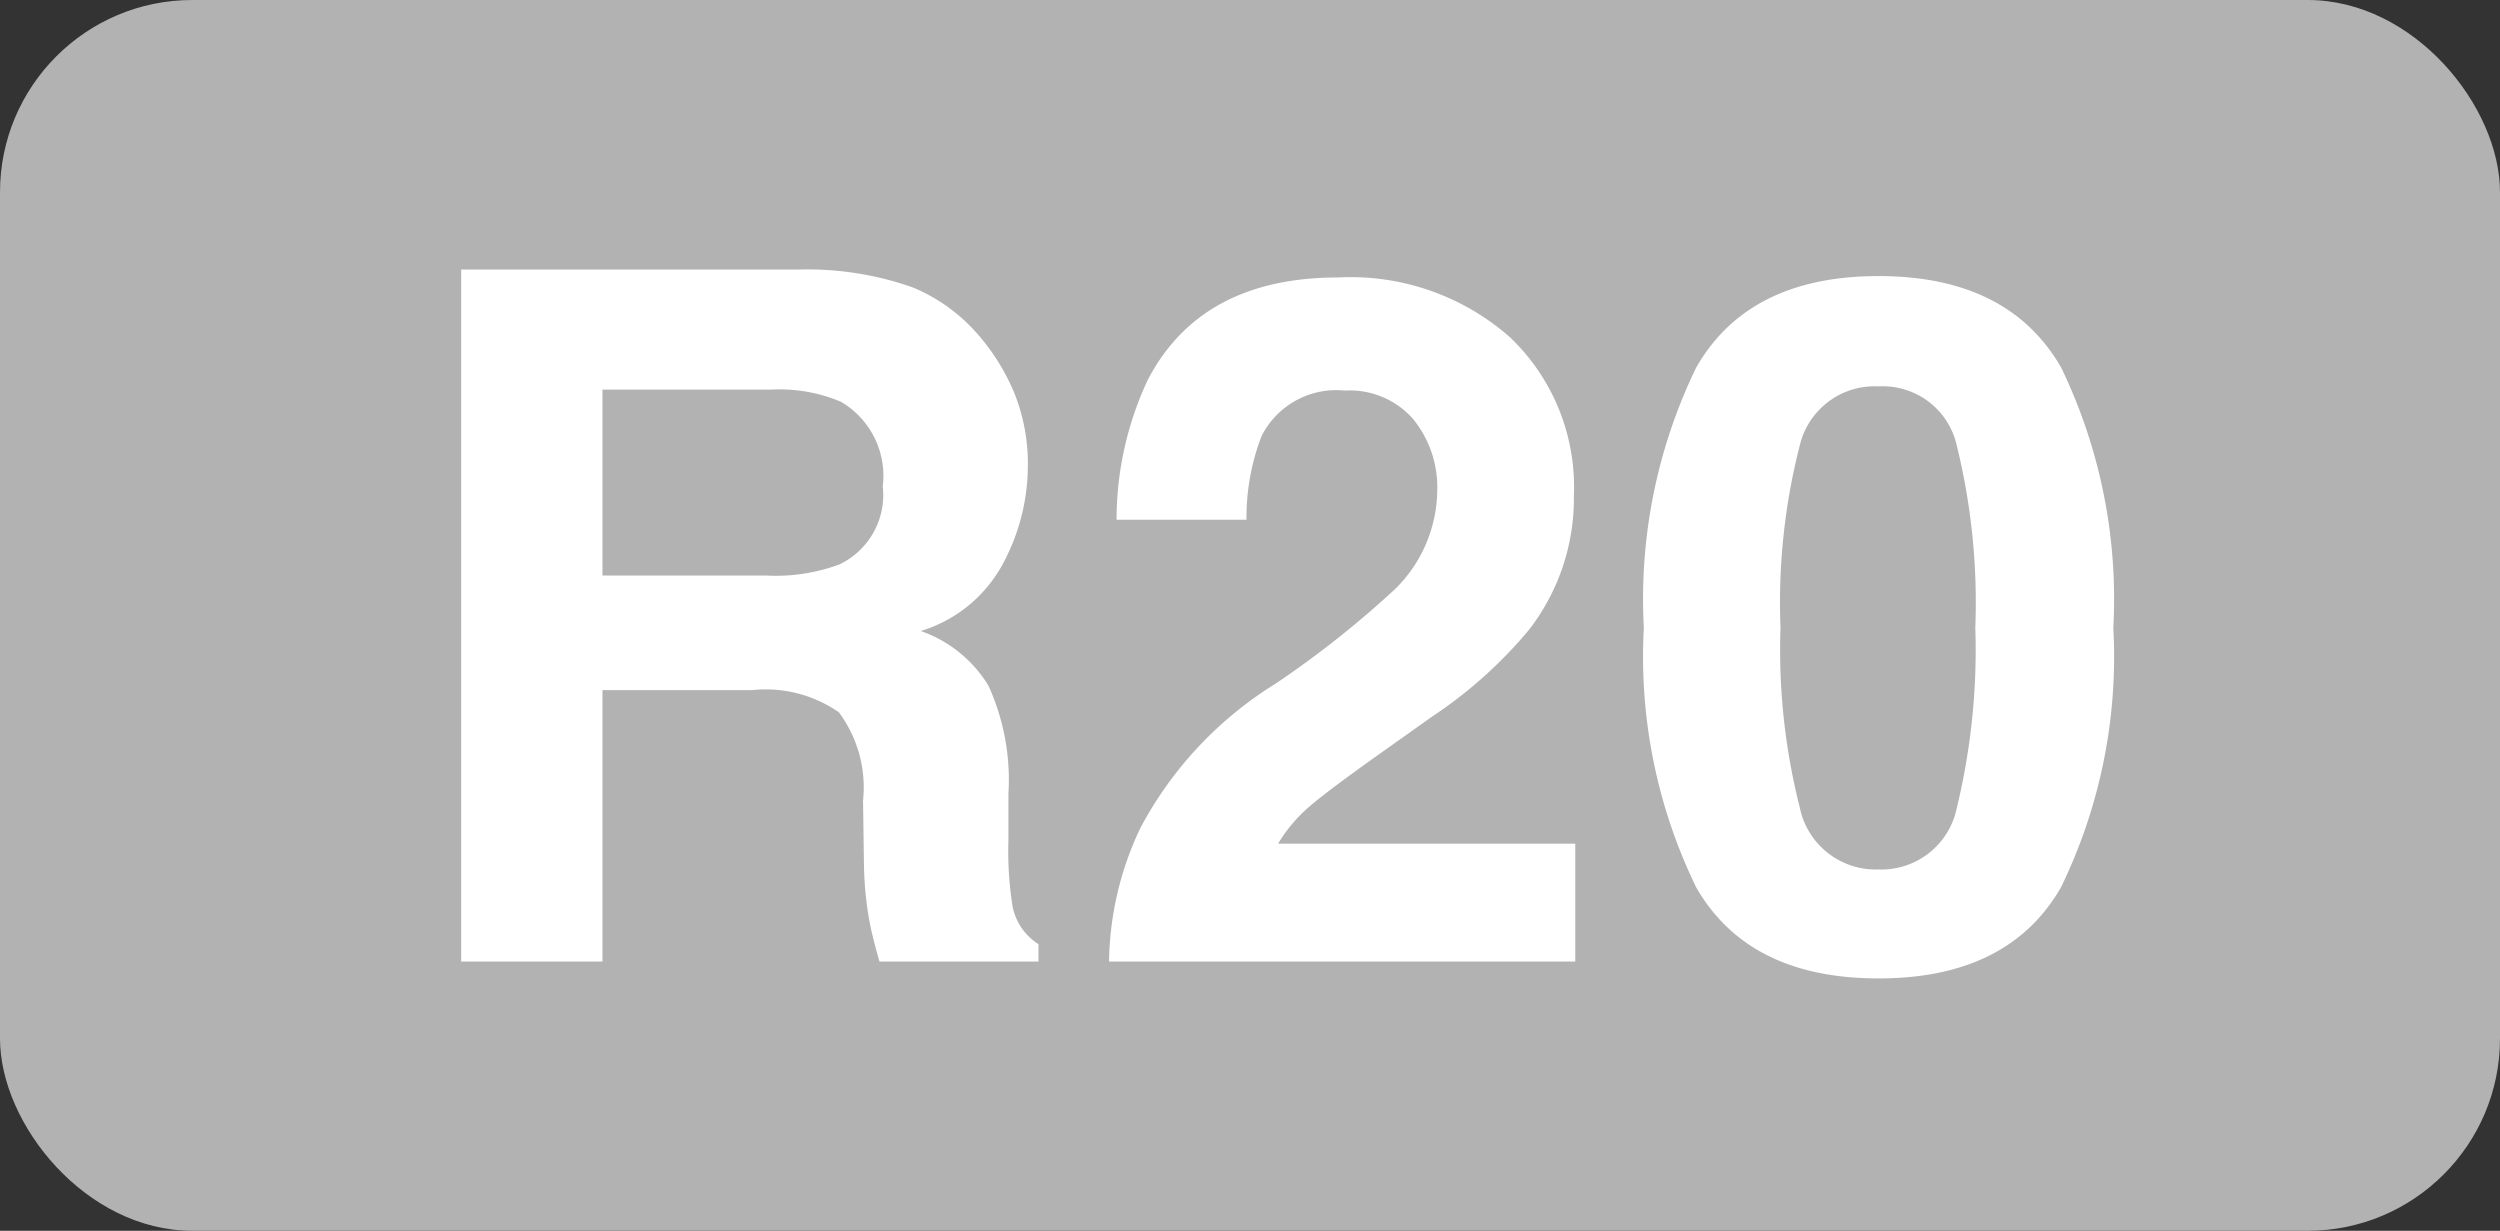 <?xml version="1.0" encoding="UTF-8"?>
<svg xmlns="http://www.w3.org/2000/svg" width="65" height="32" viewBox="0 0 65 32">
  <rect x="0" y="0" width="65" height="32" fill="#333333" stroke="none"/>
  <g id="Groupe_48" data-name="Groupe 48" transform="translate(-574 -126)">
    <rect id="Rectangle_3" data-name="Rectangle 3" width="65" height="32" rx="5" transform="translate(574 126)" fill="#b2b2b2"></rect>
    <path id="Tracé_33" data-name="Tracé 33" d="M9.546-7.056H5.664V0H1.99V-17.993h8.826a8.222,8.222,0,0,1,2.911.464,4.548,4.548,0,0,1,1.727,1.257,5.571,5.571,0,0,1,.928,1.514,4.933,4.933,0,0,1,.342,1.892,5.391,5.391,0,0,1-.647,2.521A3.616,3.616,0,0,1,13.94-8.594,3.36,3.36,0,0,1,15.7-7.172a5.92,5.92,0,0,1,.519,2.814v1.208a9.244,9.244,0,0,0,.1,1.672A1.5,1.5,0,0,0,17-.452V0H12.866q-.171-.6-.244-.964a8.86,8.86,0,0,1-.159-1.55l-.024-1.672a3.267,3.267,0,0,0-.629-2.295A3.335,3.335,0,0,0,9.546-7.056Zm2.283-3.271a2,2,0,0,0,1.123-2.026,2.236,2.236,0,0,0-1.086-2.2,4.106,4.106,0,0,0-1.831-.317H5.664v4.834h4.26A4.748,4.748,0,0,0,11.829-10.327ZM26.746-14.1a2.193,2.193,0,0,0-1.782-.745A2.174,2.174,0,0,0,22.8-13.66a5.873,5.873,0,0,0-.391,2.173H19.031a8.551,8.551,0,0,1,.818-3.65q1.392-2.649,4.944-2.649a6.269,6.269,0,0,1,4.468,1.556,5.382,5.382,0,0,1,1.66,4.12,5.577,5.577,0,0,1-1.172,3.491A11.675,11.675,0,0,1,27.222-6.36l-1.392.989q-1.306.928-1.788,1.343a3.935,3.935,0,0,0-.812.964h7.727V0H18.835a8.317,8.317,0,0,1,.818-3.479,9.836,9.836,0,0,1,3.516-3.748,25.782,25.782,0,0,0,3.113-2.466,3.644,3.644,0,0,0,1.086-2.539A2.813,2.813,0,0,0,26.746-14.1ZM38.843.439q-3.381,0-4.742-2.368a13.7,13.7,0,0,1-1.361-6.75A13.774,13.774,0,0,1,34.1-15.442q1.361-2.38,4.742-2.38t4.749,2.38a13.826,13.826,0,0,1,1.355,6.763,13.7,13.7,0,0,1-1.361,6.75Q42.224.439,38.843.439Zm2.039-4.456a17.415,17.415,0,0,0,.476-4.663,17.083,17.083,0,0,0-.482-4.736,1.97,1.97,0,0,0-2.032-1.538,2,2,0,0,0-2.051,1.538,16.487,16.487,0,0,0-.5,4.736,16.672,16.672,0,0,0,.5,4.669,2.015,2.015,0,0,0,2.051,1.617A2,2,0,0,0,40.881-4.016Z" transform="translate(584 151)" fill="#fff"></path>
  </g>
</svg>
